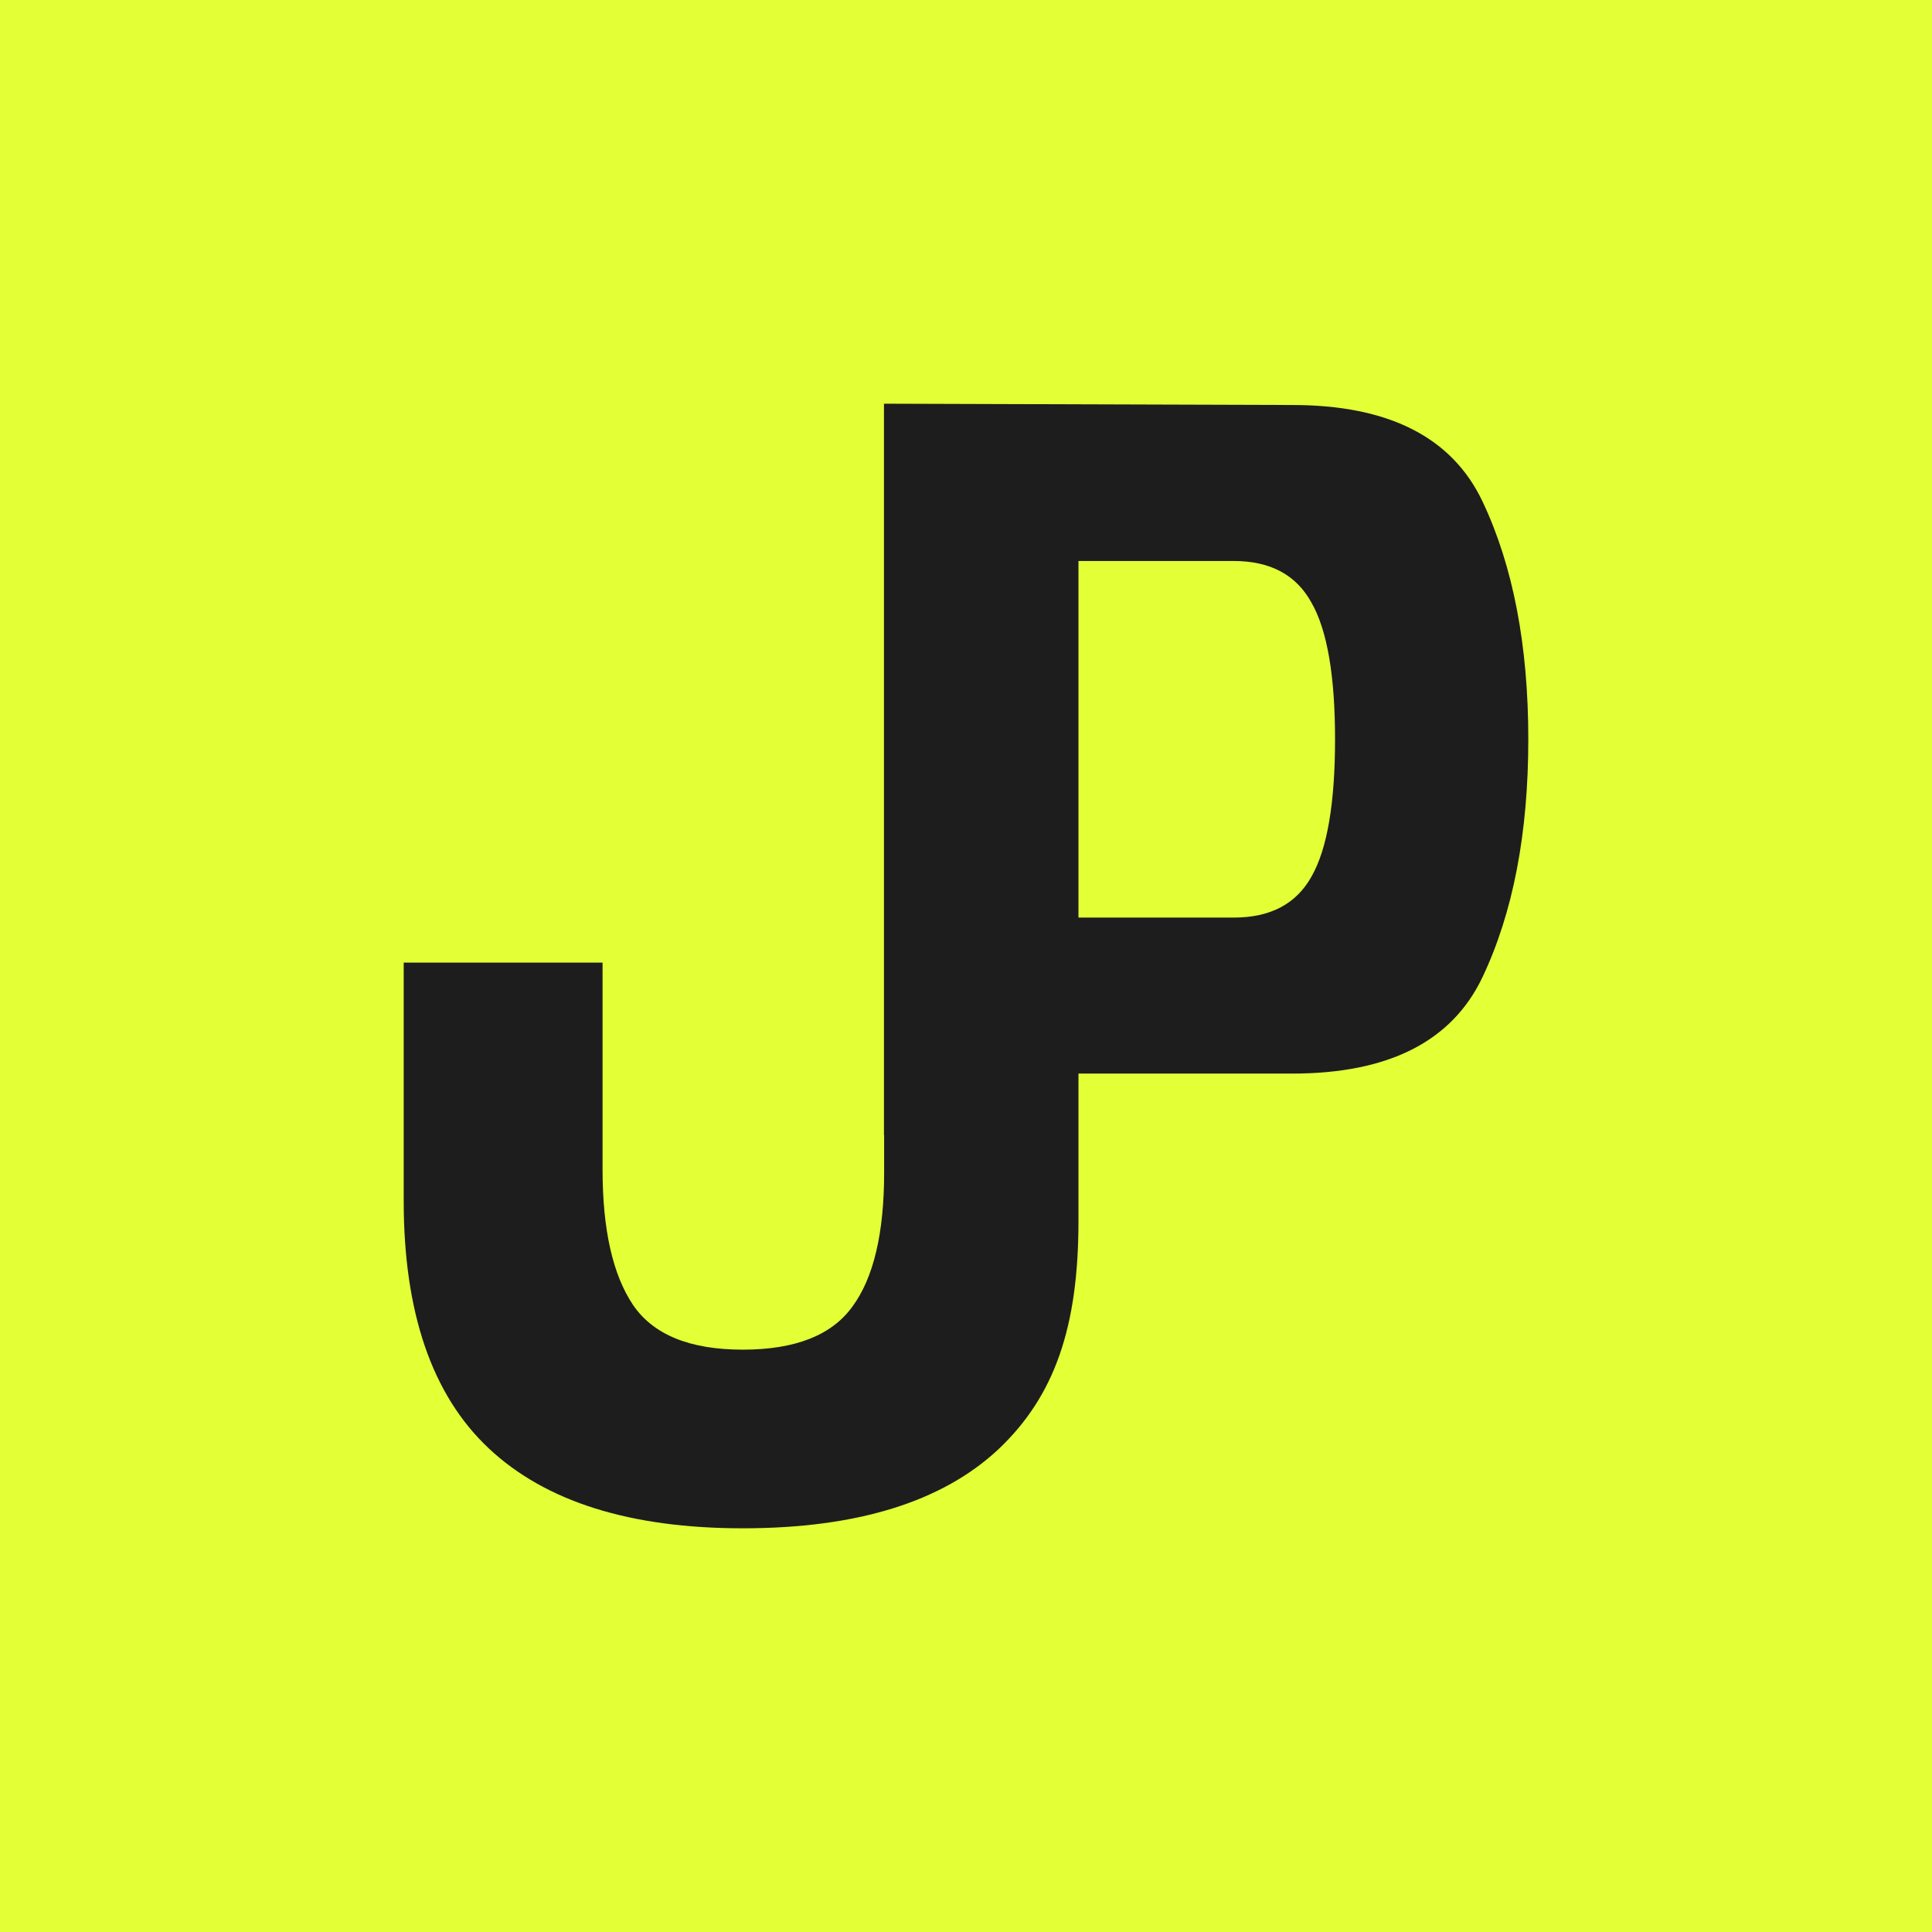 <svg width="67" height="67" viewBox="0 0 67 67" fill="none" xmlns="http://www.w3.org/2000/svg">
<rect width="67" height="67" fill="#E3FF36"/>
<path d="M25.758 53C21.852 53 18.916 52.076 16.95 50.228C14.983 48.381 14 45.519 14 41.642V33.382H20.896V40.555C20.896 42.639 21.249 44.206 21.954 45.256C22.659 46.289 23.927 46.805 25.758 46.805C27.575 46.805 28.843 46.307 29.562 45.31C30.295 44.314 30.661 42.765 30.661 40.664V15.992H37.4V42.349C37.4 46.008 36.581 48.408 34.628 50.256C32.675 52.085 29.718 53 25.758 53Z" fill="#1D1D1D"/>
<path d="M30.655 39.366V14L44.811 14.045C48.156 14.045 50.356 15.161 51.414 17.394C52.471 19.627 53 22.375 53 25.638C53 28.901 52.471 31.649 51.414 33.882C50.356 36.115 48.156 37.231 44.811 37.231H37.138V39.366H30.655ZM37.138 31.821H42.789C44.058 31.821 44.957 31.345 45.485 30.392C46.027 29.44 46.298 27.855 46.298 25.638C46.298 23.436 46.027 21.859 45.485 20.907C44.957 19.939 44.058 19.455 42.789 19.455H37.138V31.821Z" fill="#1D1D1D"/>
</svg>
